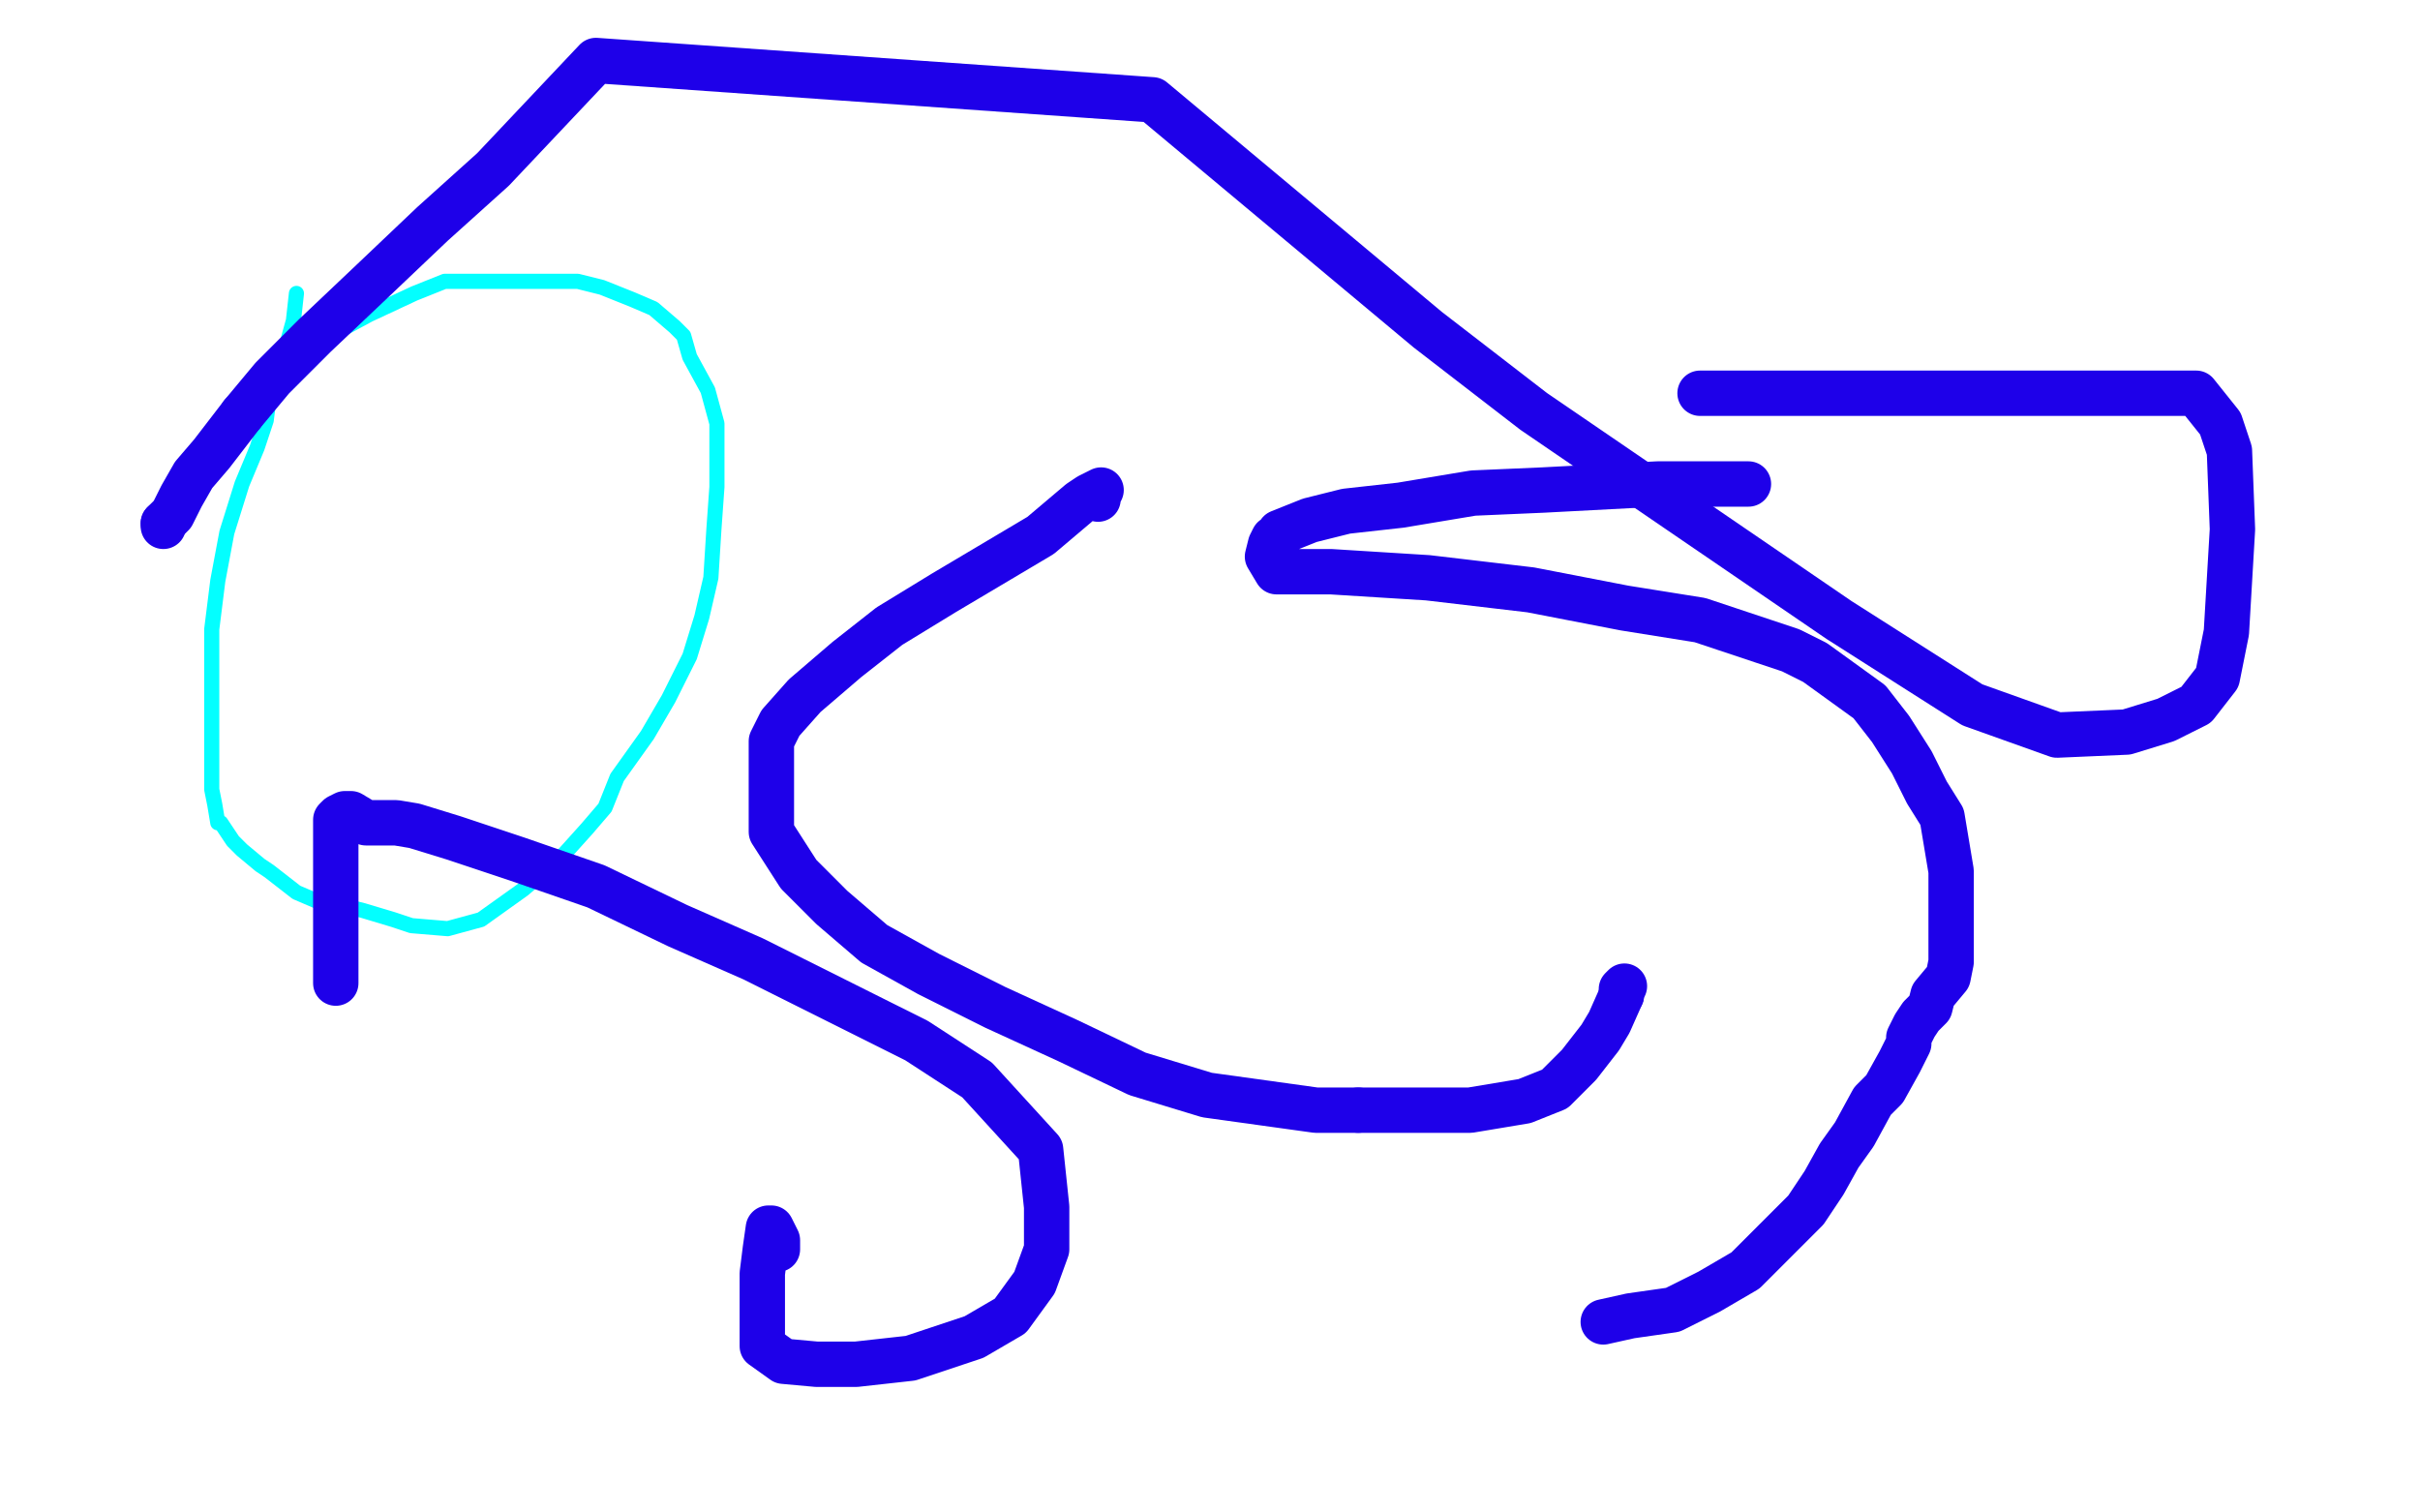<?xml version="1.0" standalone="no"?>
<!DOCTYPE svg PUBLIC "-//W3C//DTD SVG 1.1//EN"
"http://www.w3.org/Graphics/SVG/1.1/DTD/svg11.dtd">

<svg width="800" height="500" version="1.1" xmlns="http://www.w3.org/2000/svg" xmlns:xlink="http://www.w3.org/1999/xlink" style="stroke-antialiasing: false"><desc>This SVG has been created on https://colorillo.com/</desc><rect x='0' y='0' width='800' height='500' style='fill: rgb(255,255,255); stroke-width:0' /><polyline points="0,50 800,50" style="fill: none; stroke: #ffffff; stroke-width: 200; stroke-linejoin: round; stroke-linecap: round; stroke-antialiasing: false; stroke-antialias: 0; opacity: 1.0"/>
<polyline points="0,250 800,250" style="fill: none; stroke: #ffffff; stroke-width: 200; stroke-linejoin: round; stroke-linecap: round; stroke-antialiasing: false; stroke-antialias: 0; opacity: 1.0"/>
<polyline points="0,450 800,450" style="fill: none; stroke: #ffffff; stroke-width: 200; stroke-linejoin: round; stroke-linecap: round; stroke-antialiasing: false; stroke-antialias: 0; opacity: 1.0"/>
<polyline points="98,97 97,106 97,106 92,124 92,124 89,131 89,131 88,139 88,139 85,148 85,148 80,160 75,176 72,192 70,208 70,227 70,240 70,246 70,252 70,256 70,261 71,266 72,272 73,272 77,278 80,281 86,286 89,288 98,295 105,298 116,300 120,301 130,304 136,306 148,307 159,304 173,294 180,288 185,284 194,274 200,267 204,257 214,243 221,231 228,217 232,204 235,191 236,175 237,161 237,151 237,140 234,129 228,118 226,111 223,108 216,102 209,99 199,95 191,93 175,93 165,93 156,93 147,93 137,97 122,104 109,111 104,114 100,117 96,122 92,125 89,129 82,136 80,137 76,141 71,145 70,147" style="fill: none; stroke: #03ffff; stroke-width: 5; stroke-linejoin: round; stroke-linecap: round; stroke-antialiasing: false; stroke-antialias: 0; opacity: 1.0"/>
<polyline points="363,165 363,164 363,164 364,162 364,162 360,164 360,164 357,166 357,166 344,177 344,177 312,196 294,207 280,218 266,230 258,239 255,245 255,251 255,259 255,267 255,275 264,289 275,300 289,312 307,322 329,333 353,344 376,355 399,362 435,367 449,367" style="fill: none; stroke: #1e00e9; stroke-width: 15; stroke-linejoin: round; stroke-linecap: round; stroke-antialiasing: false; stroke-antialias: 0; opacity: 1.0"/>
<polyline points="536,329 536,327 537,326" style="fill: none; stroke: #1e00e9; stroke-width: 15; stroke-linejoin: round; stroke-linecap: round; stroke-antialiasing: false; stroke-antialias: 0; opacity: 1.0"/>
<polyline points="449,367 486,367 504,364 514,360 522,352 529,343 532,338 536,329" style="fill: none; stroke: #1e00e9; stroke-width: 15; stroke-linejoin: round; stroke-linecap: round; stroke-antialiasing: false; stroke-antialias: 0; opacity: 1.0"/>
<polyline points="578,160 566,160 566,160 548,160 548,160 510,162 510,162 487,163 487,163 463,167 463,167 445,169 445,169 433,172 433,172 423,176 423,177 421,178 420,180 419,184 422,189 440,189 472,191 506,195 537,201 562,205 592,215 600,219 618,232 625,241 632,252 637,262 642,270 644,282 645,288 645,299 645,306 645,314 645,318 644,323 639,329 638,333 635,336 633,339 631,343 631,345 628,351 623,360 619,364 613,375 608,382 603,391 597,400 588,409 577,420 565,427 553,433 539,435 530,437" style="fill: none; stroke: #1e00e9; stroke-width: 15; stroke-linejoin: round; stroke-linecap: round; stroke-antialiasing: false; stroke-antialias: 0; opacity: 1.0"/>
<polyline points="257,413 257,411 257,411 257,410 257,410 255,406 255,406 254,406 254,406 253,413 252,421 252,425 252,431 252,434 252,439 252,445 259,450 270,451 283,451 301,449 322,442 334,435 342,424 346,413 346,399 344,380 323,357 303,344 249,317 224,306 197,293 171,284 150,277 137,273 131,272 121,272 116,269 114,269 112,270 111,271 111,277 111,286 111,299 111,307 111,314 111,321 111,323 111,325" style="fill: none; stroke: #1e00e9; stroke-width: 15; stroke-linejoin: round; stroke-linecap: round; stroke-antialiasing: false; stroke-antialias: 0; opacity: 1.0"/>
<polyline points="562,130 564,130 564,130 566,130 566,130 570,130 570,130 581,130 581,130 596,130 596,130 622,130 622,130 652,130 683,130 707,130 721,130 726,130 730,135 734,140 737,149 738,175 736,209 733,224 726,233 716,238 703,242 680,243 652,233 608,205 507,136 472,109 381,33 197,20 163,56 143,74 123,93 104,111 90,125 80,137" style="fill: none; stroke: #1e00e9; stroke-width: 15; stroke-linejoin: round; stroke-linecap: round; stroke-antialiasing: false; stroke-antialias: 0; opacity: 1.0"/>
<polyline points="54,173 54,174" style="fill: none; stroke: #1e00e9; stroke-width: 15; stroke-linejoin: round; stroke-linecap: round; stroke-antialiasing: false; stroke-antialias: 0; opacity: 1.0"/>
<polyline points="80,137 70,150 64,157 60,164 57,170 54,173" style="fill: none; stroke: #1e00e9; stroke-width: 15; stroke-linejoin: round; stroke-linecap: round; stroke-antialiasing: false; stroke-antialias: 0; opacity: 1.0"/>
</svg>
